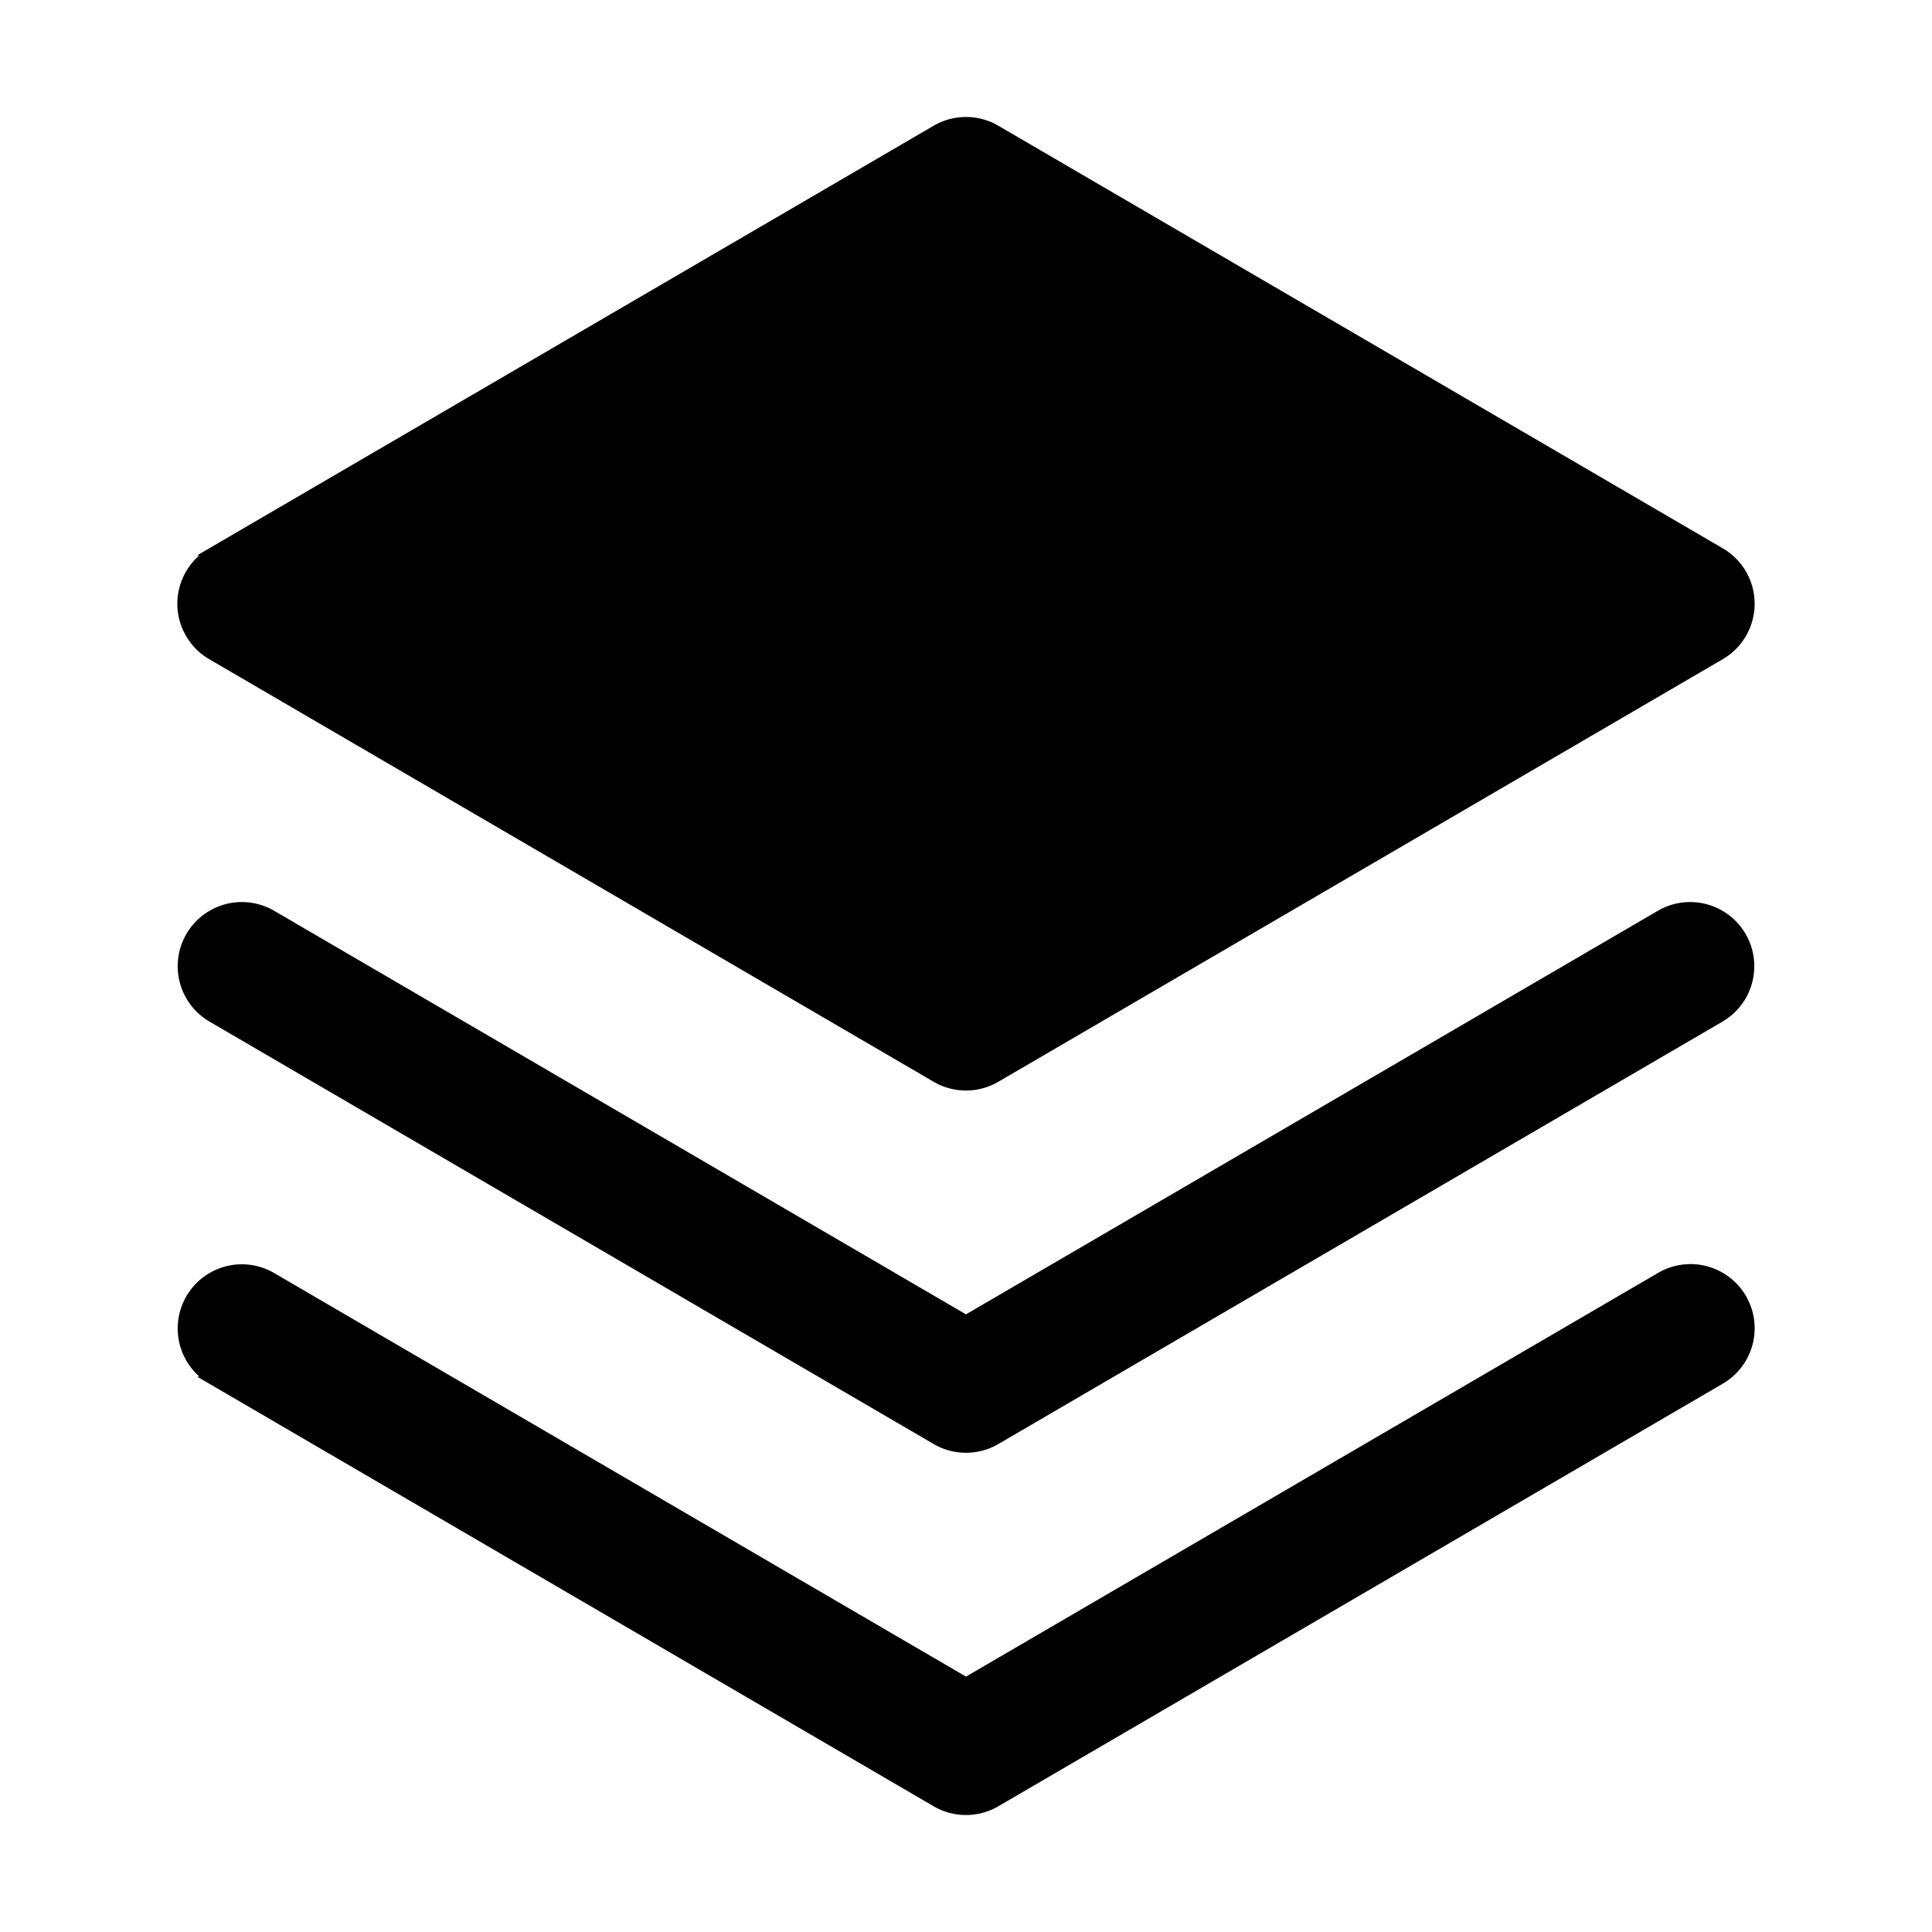 <svg xmlns="http://www.w3.org/2000/svg" class="w-10 h-10 text-blue-500" fill="#000000" width="24px" height="24px" viewBox="0 0 256 256"  stroke="currentColor">
    <path d="M230.91,171.969a7.999,7.999,0,0,1-2.879,10.941l-96,56a8.001,8.001,0,0,1-8.062,0l-96-56a8,8,0,0,1,8.062-13.82L128,222.738l91.969-53.648A8.001,8.001,0,0,1,230.91,171.969Zm-10.941-50.879L128,174.738,36.031,121.09a8,8,0,0,0-8.062,13.82l96,56a8.001,8.001,0,0,0,8.062,0l96-56a8,8,0,0,0-8.062-13.82Zm-192-34.18,96,56a8.001,8.001,0,0,0,8.062,0l96-56a8,8,0,0,0,0-13.82l-96-56a8.001,8.001,0,0,0-8.062,0l-96,56a8,8,0,0,0,0,13.82Z"/>
</svg>
